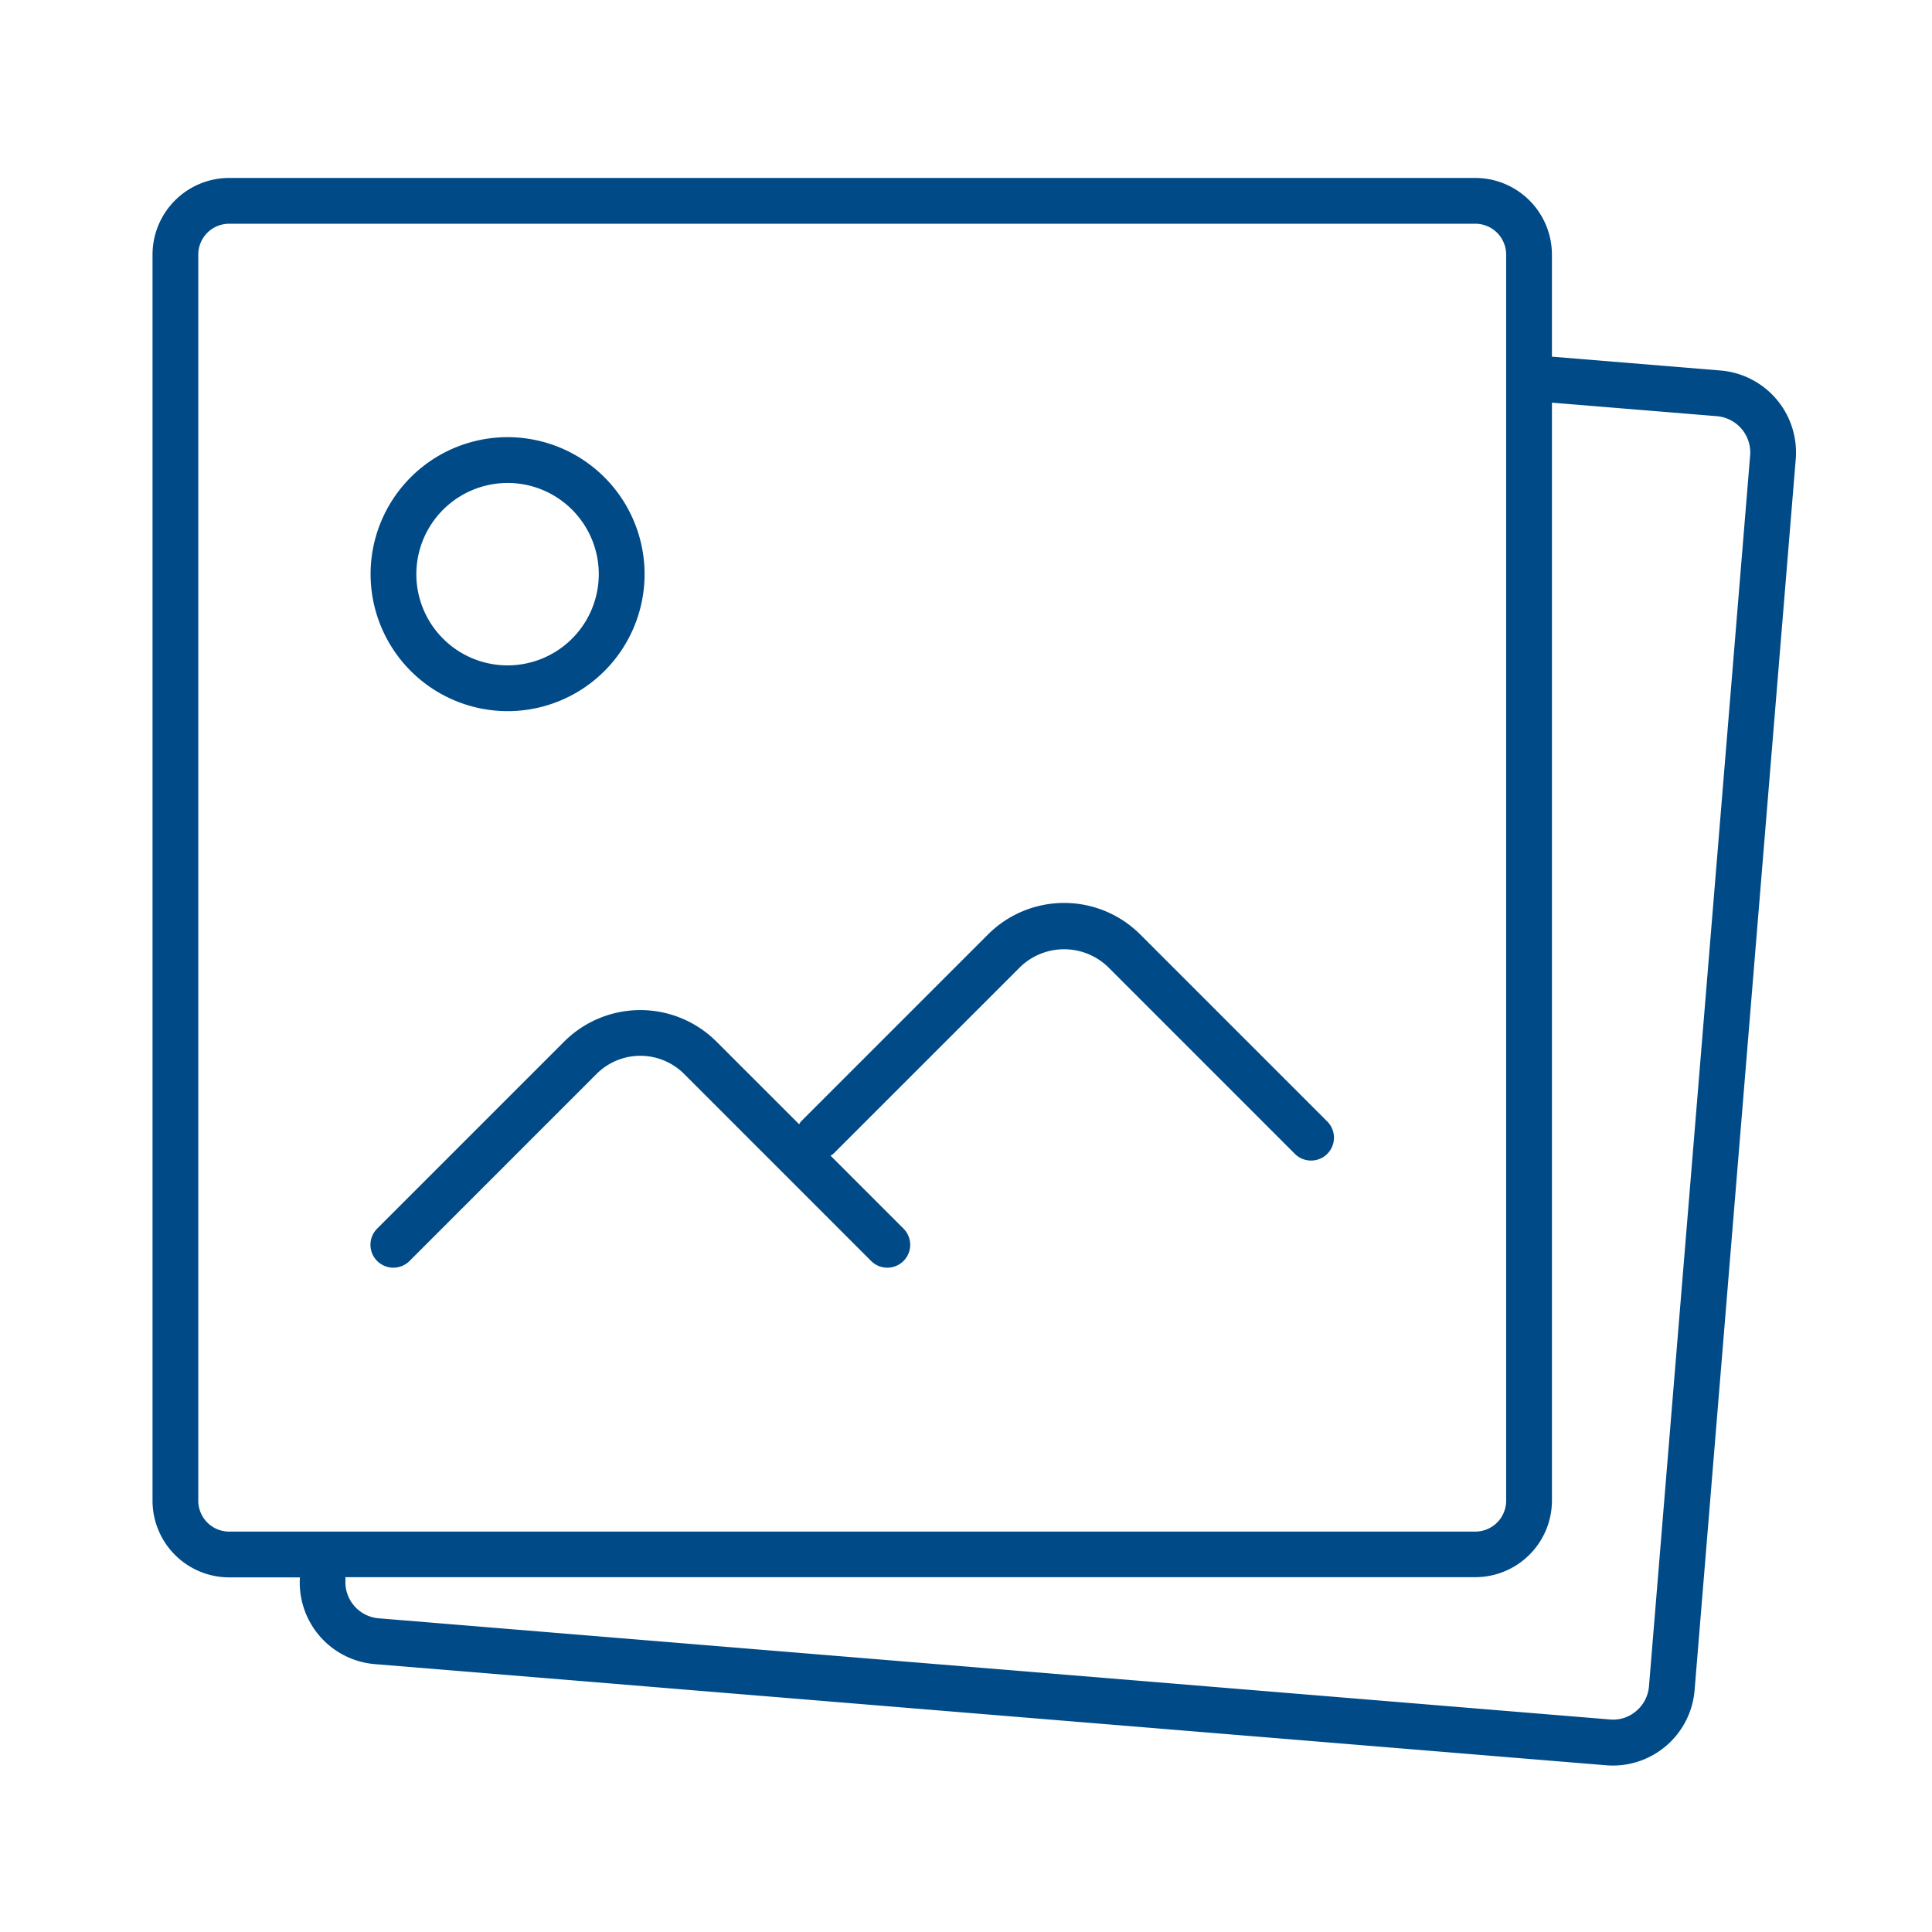 <svg xmlns="http://www.w3.org/2000/svg" width="76" height="76" viewBox="0 0 76 76"><g id="Group_4311" data-name="Group 4311" transform="translate(-743 -2690)"><rect id="Rectangle_1814" data-name="Rectangle 1814" width="76" height="76" transform="translate(743 2690)" fill="none"></rect><g id="Gallery" transform="translate(-205.334 1726.375)"><path id="Path_9803" data-name="Path 9803" d="M1016.02,978.2l-6.637-.545V973.64a3.019,3.019,0,0,0-3.015-3.015h-49.02a3.018,3.018,0,0,0-3.014,3.015v49.02a3.018,3.018,0,0,0,3.014,3.015h2.784a3.22,3.22,0,0,0,2.952,3.413l48.428,3.978c.091.008.18.012.27.012a3.229,3.229,0,0,0,3.213-2.966l3.979-48.425A3.235,3.235,0,0,0,1016.02,978.2Zm-59.886,44.457V973.64a1.215,1.215,0,0,1,1.214-1.214h49.02a1.215,1.215,0,0,1,1.214,1.214v49.02a1.215,1.215,0,0,1-1.214,1.214h-49.02A1.215,1.215,0,0,1,956.134,1022.66Zm57.067,7.3a1.42,1.42,0,0,1-.5.973,1.384,1.384,0,0,1-1.041.334l-48.428-3.979a1.427,1.427,0,0,1-1.306-1.541c0-.027-.009-.051-.009-.077h44.452a3.019,3.019,0,0,0,3.015-3.015V979.465l6.489.532a1.432,1.432,0,0,1,1.307,1.542Z" fill="#004b87"></path><path id="Path_9804" data-name="Path 9804" d="M993.187,1000.383a4.235,4.235,0,0,0-5.986,0l-7.359,7.358a.857.857,0,0,0-.072.109l-3.255-3.254a4.239,4.239,0,0,0-5.985,0l-7.359,7.359a.9.9,0,0,0,1.273,1.274l7.359-7.36a2.435,2.435,0,0,1,3.44,0l7.359,7.36a.9.9,0,0,0,1.273-1.274l-2.869-2.869a.748.748,0,0,0,.108-.071l7.36-7.359a2.489,2.489,0,0,1,3.439,0l7.358,7.359a.9.9,0,0,0,1.274-1.274Z" fill="#004b87"></path><path id="Path_9805" data-name="Path 9805" d="M968.3,991.6a5.389,5.389,0,1,0-5.388-5.389A5.395,5.395,0,0,0,968.3,991.6Zm0-8.977a3.588,3.588,0,1,1-3.588,3.588A3.592,3.592,0,0,1,968.3,982.624Z" fill="#004b87"></path></g></g></svg>